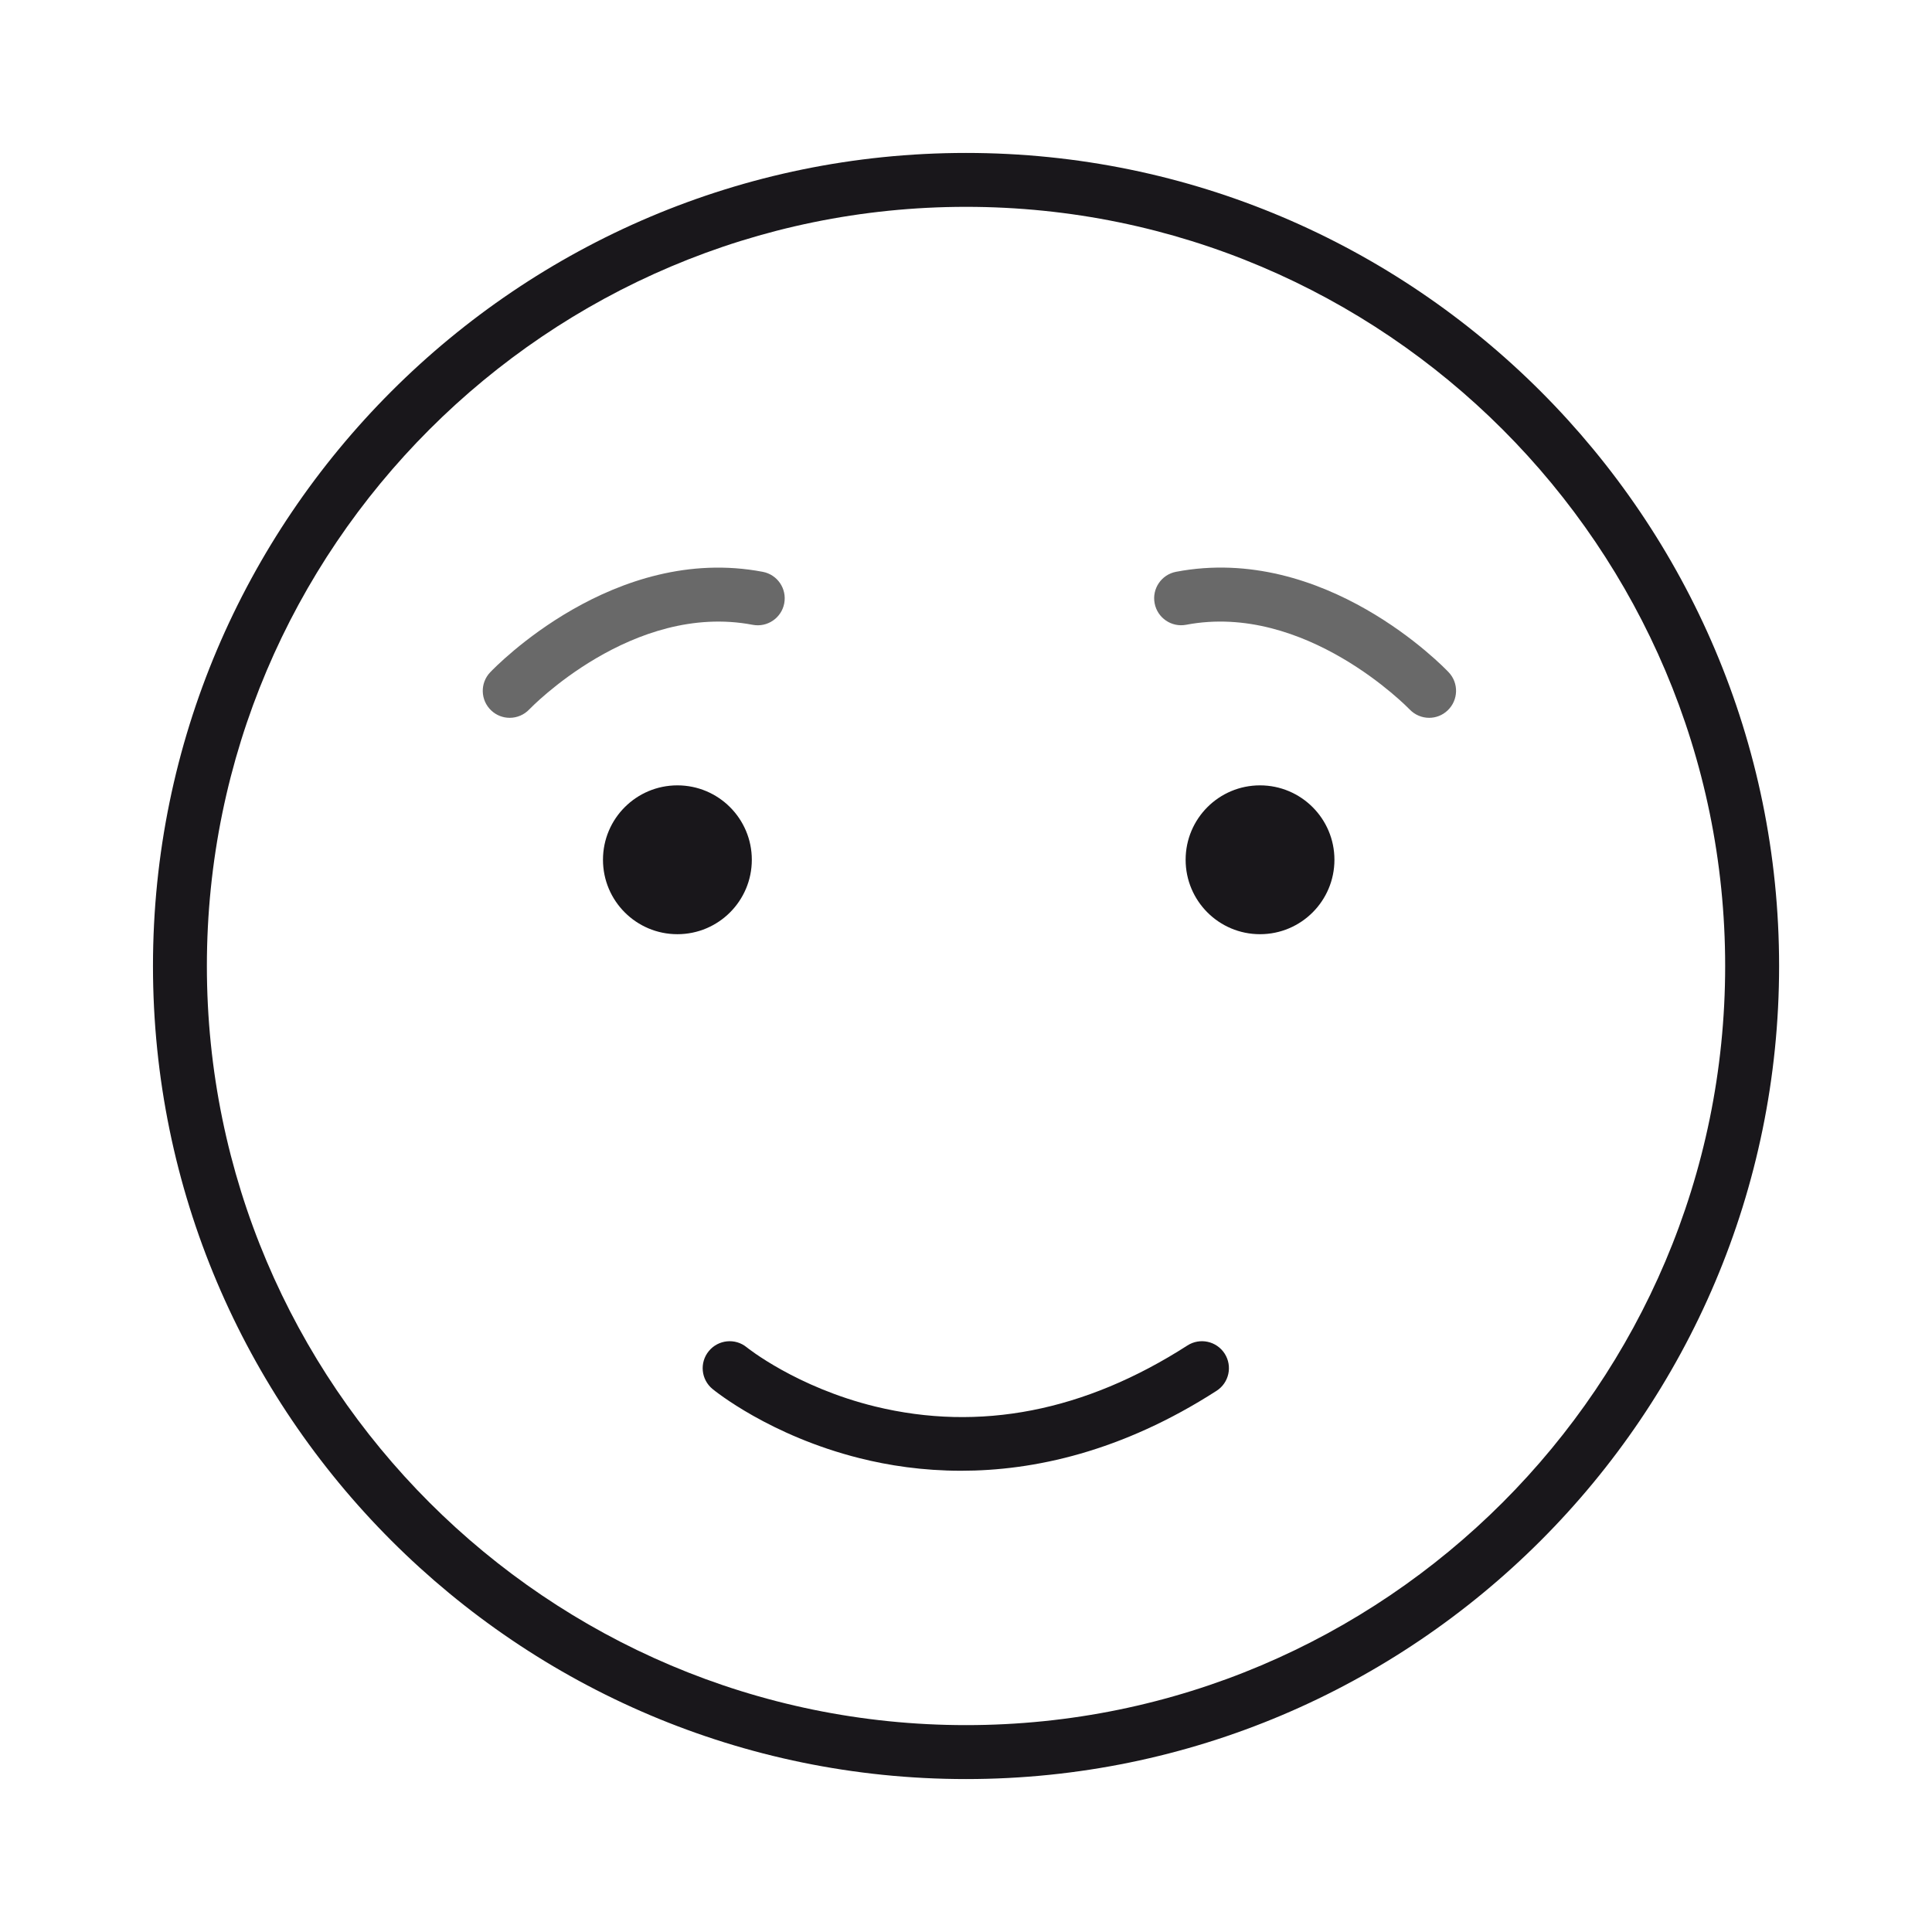 <svg width="50" height="50" viewBox="0 0 50 50" fill="none" xmlns="http://www.w3.org/2000/svg">
<path d="M25.001 46.042C13.399 46.042 3.959 36.602 3.959 25C3.959 13.398 13.399 3.958 25.001 3.958C36.603 3.958 46.043 13.398 46.043 25C46.043 36.602 36.603 46.042 25.001 46.042ZM25.001 5.353C14.167 5.353 5.354 14.166 5.354 25C5.354 35.834 14.167 44.646 25.001 44.646C35.835 44.646 44.647 35.834 44.647 25C44.647 14.166 35.835 5.353 25.001 5.353Z" fill="#19171B"/>
<path d="M13.191 18.577C13.019 18.577 12.847 18.514 12.712 18.386C12.432 18.121 12.42 17.679 12.685 17.4C12.815 17.264 15.895 14.066 19.741 14.799C20.12 14.871 20.368 15.236 20.296 15.615C20.224 15.994 19.858 16.242 19.48 16.17C16.374 15.578 13.725 18.331 13.698 18.359C13.561 18.503 13.376 18.577 13.191 18.577Z" fill="#696969"/>
<path d="M36.986 18.577C36.801 18.577 36.618 18.503 36.48 18.359C36.444 18.322 33.782 15.581 30.698 16.169C30.319 16.241 29.954 15.992 29.882 15.614C29.809 15.236 30.058 14.87 30.436 14.798C34.283 14.065 37.363 17.262 37.492 17.399C37.757 17.679 37.744 18.12 37.465 18.385C37.33 18.514 37.158 18.577 36.986 18.577Z" fill="#696969"/>
<path d="M24.872 38.063C23.875 38.063 22.991 37.925 22.251 37.739C19.927 37.157 18.5 35.996 18.44 35.947C18.142 35.702 18.099 35.263 18.345 34.965C18.589 34.669 19.027 34.624 19.325 34.868C19.338 34.879 20.612 35.902 22.649 36.4C25.353 37.059 28.072 36.529 30.73 34.821C31.054 34.613 31.485 34.707 31.694 35.031C31.902 35.356 31.808 35.787 31.483 35.995C29.029 37.573 26.752 38.063 24.872 38.063Z" fill="#19171B"/>
<path d="M17.531 20.325C16.467 20.325 15.605 21.187 15.605 22.251C15.605 23.315 16.467 24.177 17.531 24.177C18.595 24.177 19.457 23.315 19.457 22.251C19.457 21.187 18.595 20.325 17.531 20.325Z" fill="#19171B"/>
<path d="M32.609 20.325C31.545 20.325 30.684 21.187 30.684 22.251C30.684 23.315 31.545 24.177 32.609 24.177C33.673 24.177 34.535 23.315 34.535 22.251C34.535 21.187 33.672 20.325 32.609 20.325Z" fill="#19171B"/>
</svg>
